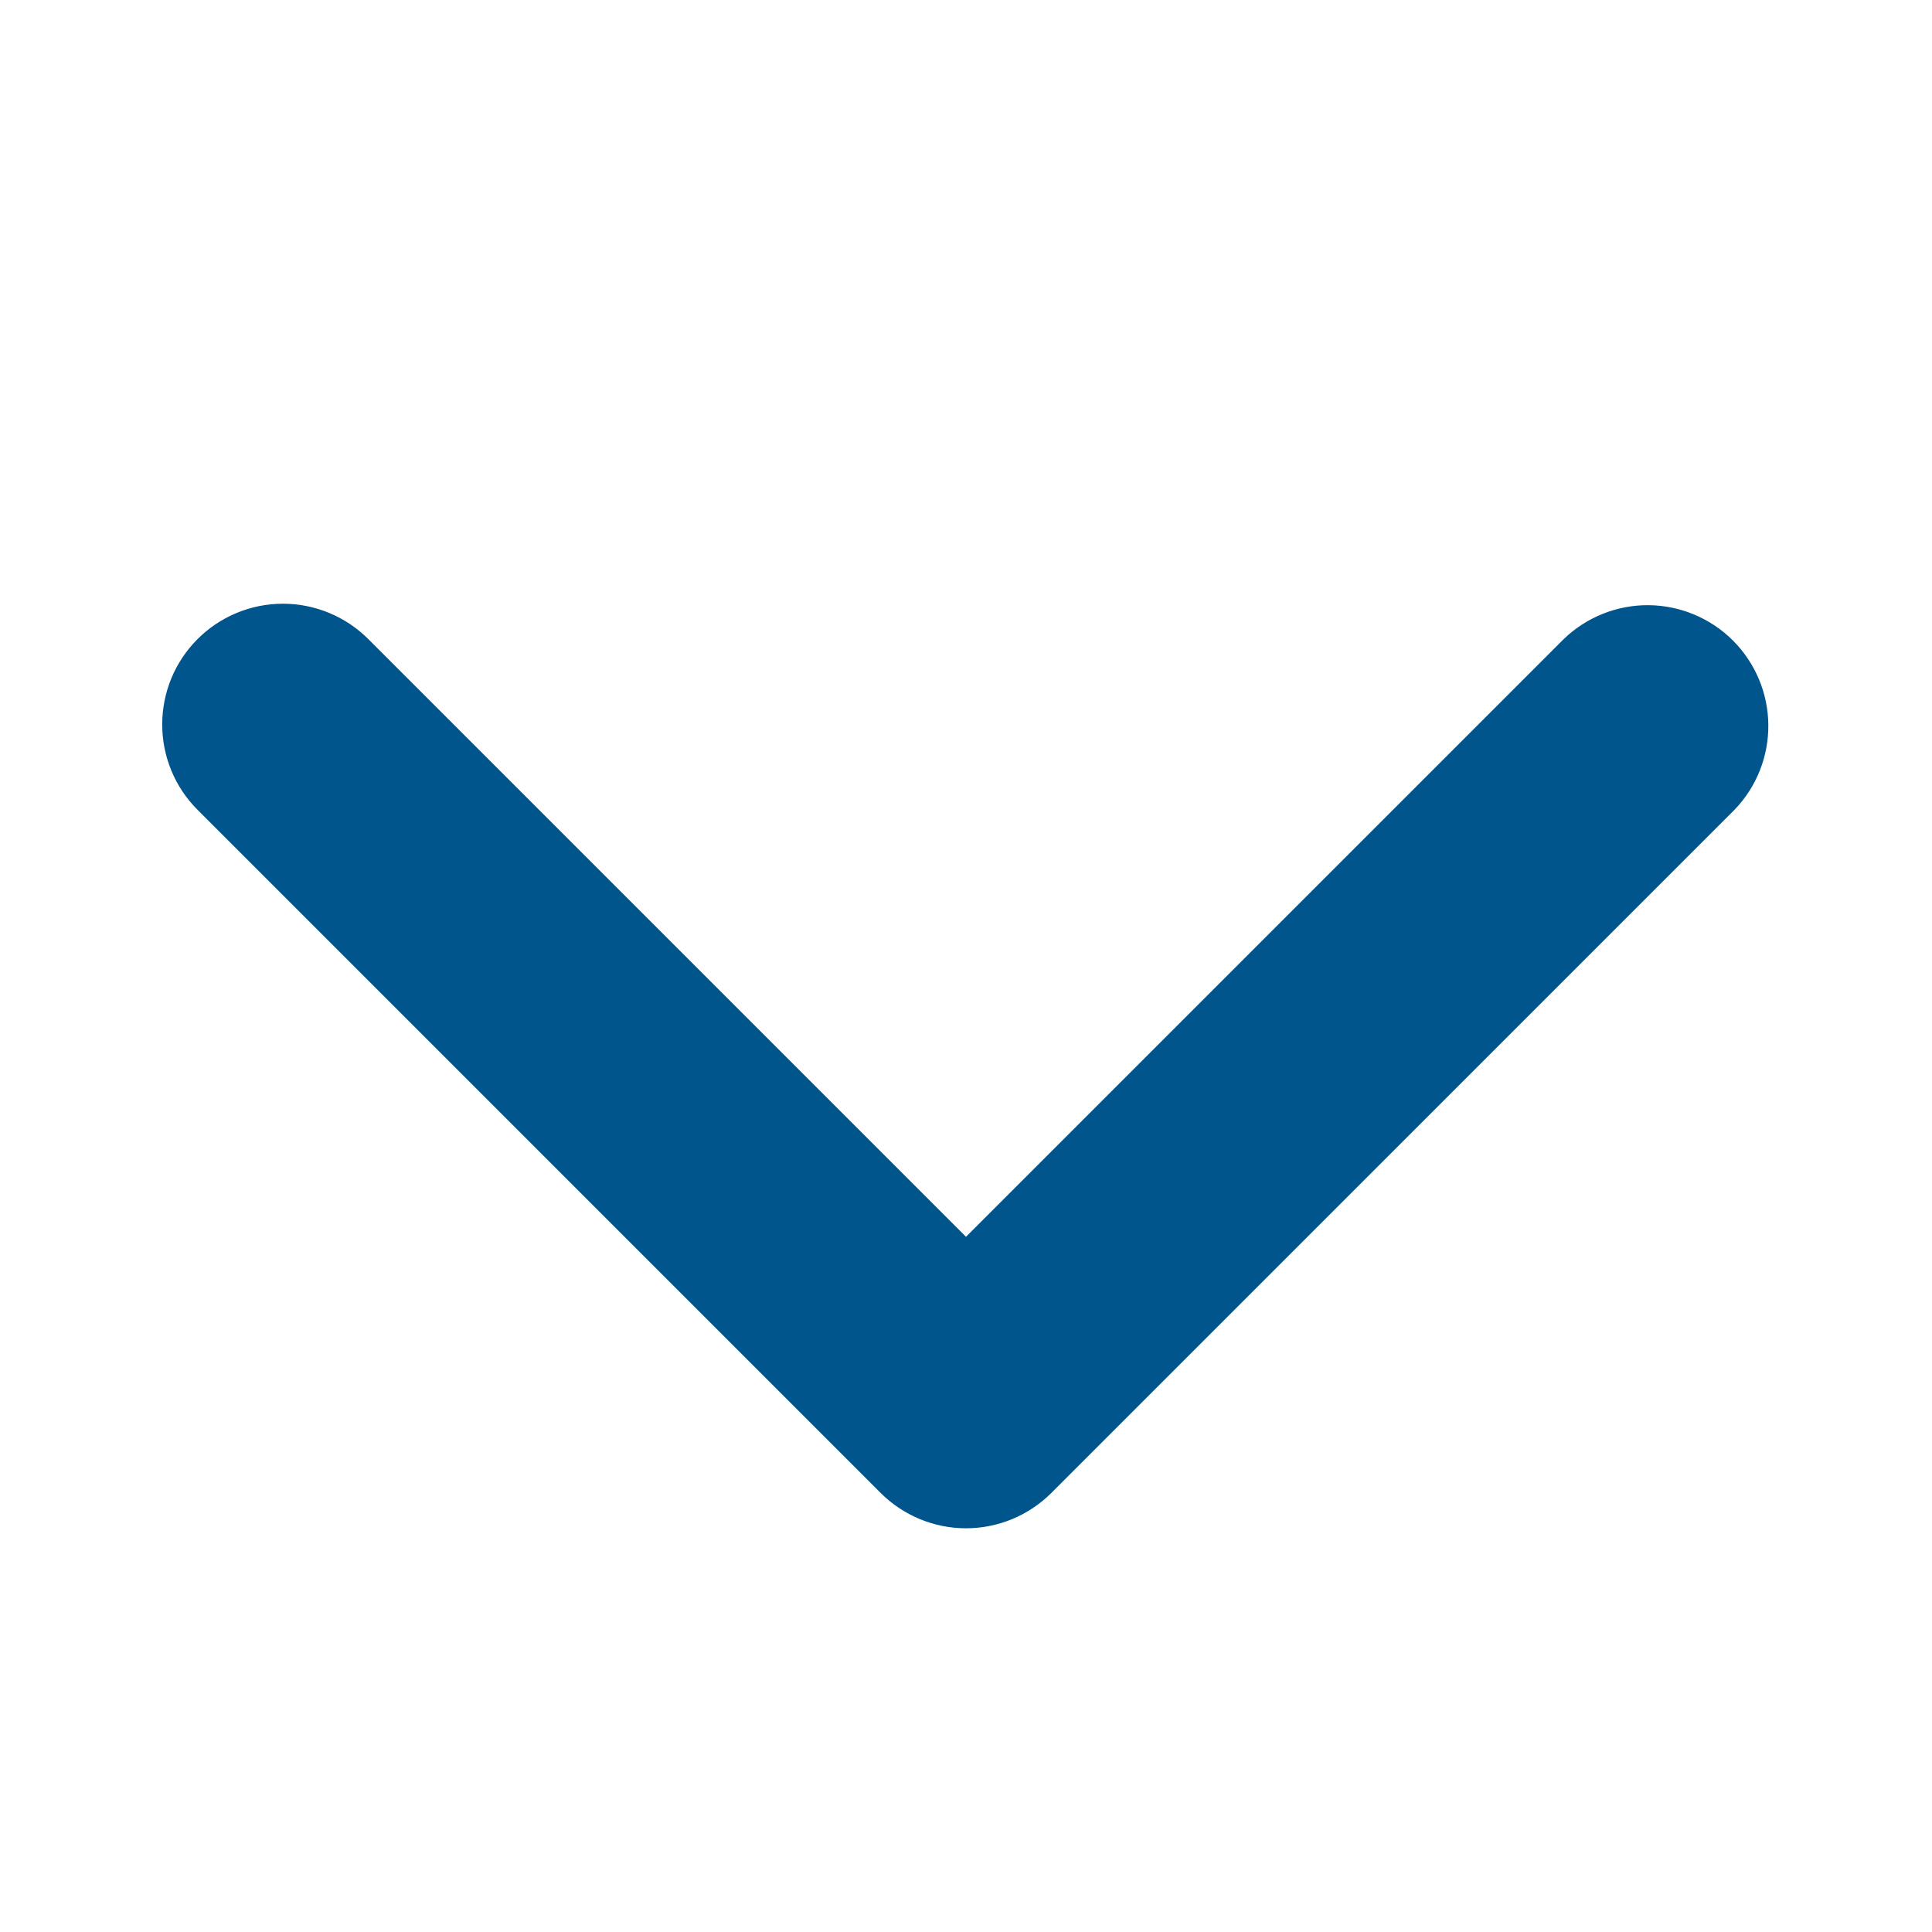 <svg width="25" height="25" viewBox="0 0 25 25" fill="none" xmlns="http://www.w3.org/2000/svg">
<g id="ep:arrow-down-bold">
<path id="Vector" d="M2.556 8.27C2.849 7.977 3.247 7.812 3.661 7.812C4.075 7.812 4.473 7.977 4.766 8.27L12.5 16.004L20.234 8.27C20.529 7.985 20.924 7.828 21.333 7.831C21.743 7.835 22.135 7.999 22.425 8.289C22.714 8.579 22.879 8.971 22.882 9.38C22.886 9.79 22.728 10.185 22.444 10.479L13.605 19.318C13.312 19.611 12.914 19.776 12.5 19.776C12.086 19.776 11.688 19.611 11.395 19.318L2.556 10.479C2.263 10.186 2.099 9.789 2.099 9.375C2.099 8.96 2.263 8.563 2.556 8.27Z" fill="#00558D"/>
</g>
</svg>
